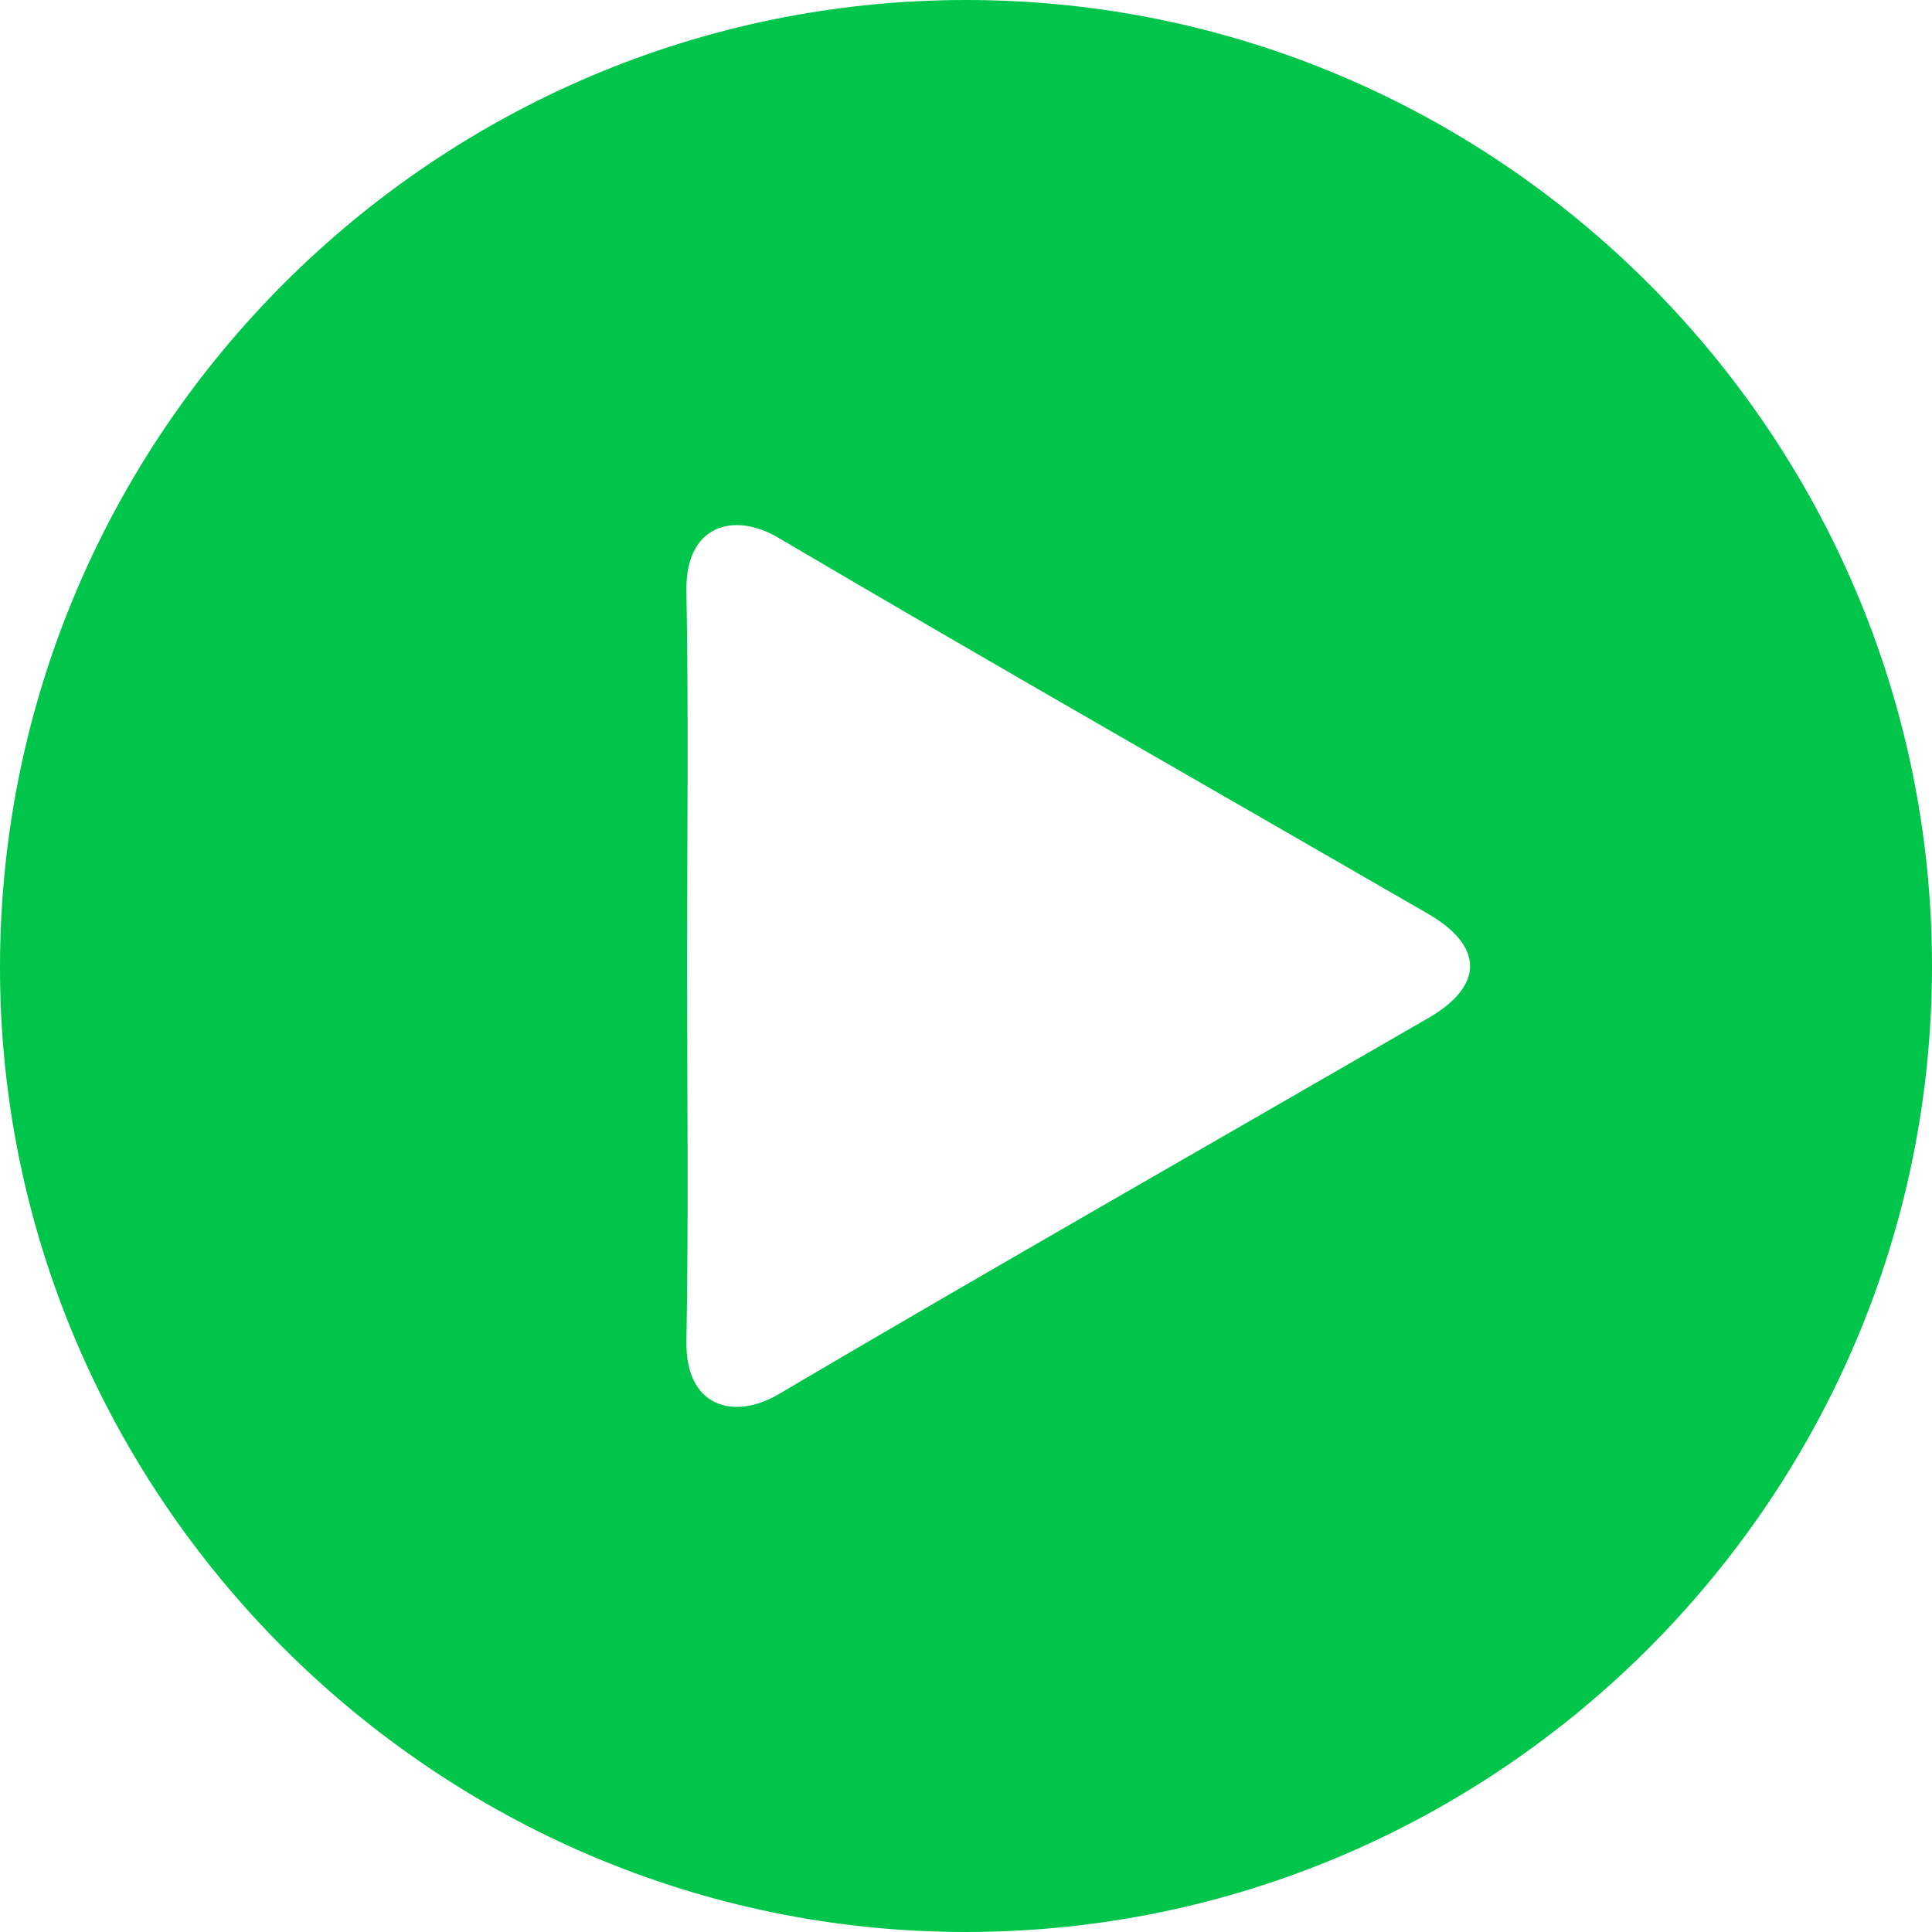 <?xml version="1.0" encoding="UTF-8"?> <svg xmlns="http://www.w3.org/2000/svg" width="17" height="17" viewBox="0 0 17 17" fill="none"> <g clip-path="url(#clip0_92_365)"> <path d="M17 8.5C17 13.177 13.185 16.996 8.506 17C3.827 17.004 -0.014 13.165 3.7596e-05 8.488C0.014 3.81 3.826 -0.001 8.504 3.13864e-07C13.183 0.001 16.999 3.821 17 8.5ZM6.046 8.488C6.046 9.591 6.06 10.698 6.04 11.798C6.029 12.393 6.467 12.492 6.844 12.272C8.743 11.153 10.659 10.062 12.568 8.958C13.058 8.675 13.058 8.327 12.568 8.042C10.659 6.939 8.743 5.848 6.844 4.729C6.465 4.506 6.029 4.61 6.04 5.202C6.06 6.297 6.046 7.393 6.046 8.488Z" fill="#00C54B"></path> </g> <defs> <clipPath id="clip0_92_365"> <rect width="17" height="17" fill="white"></rect> </clipPath> </defs> </svg> 